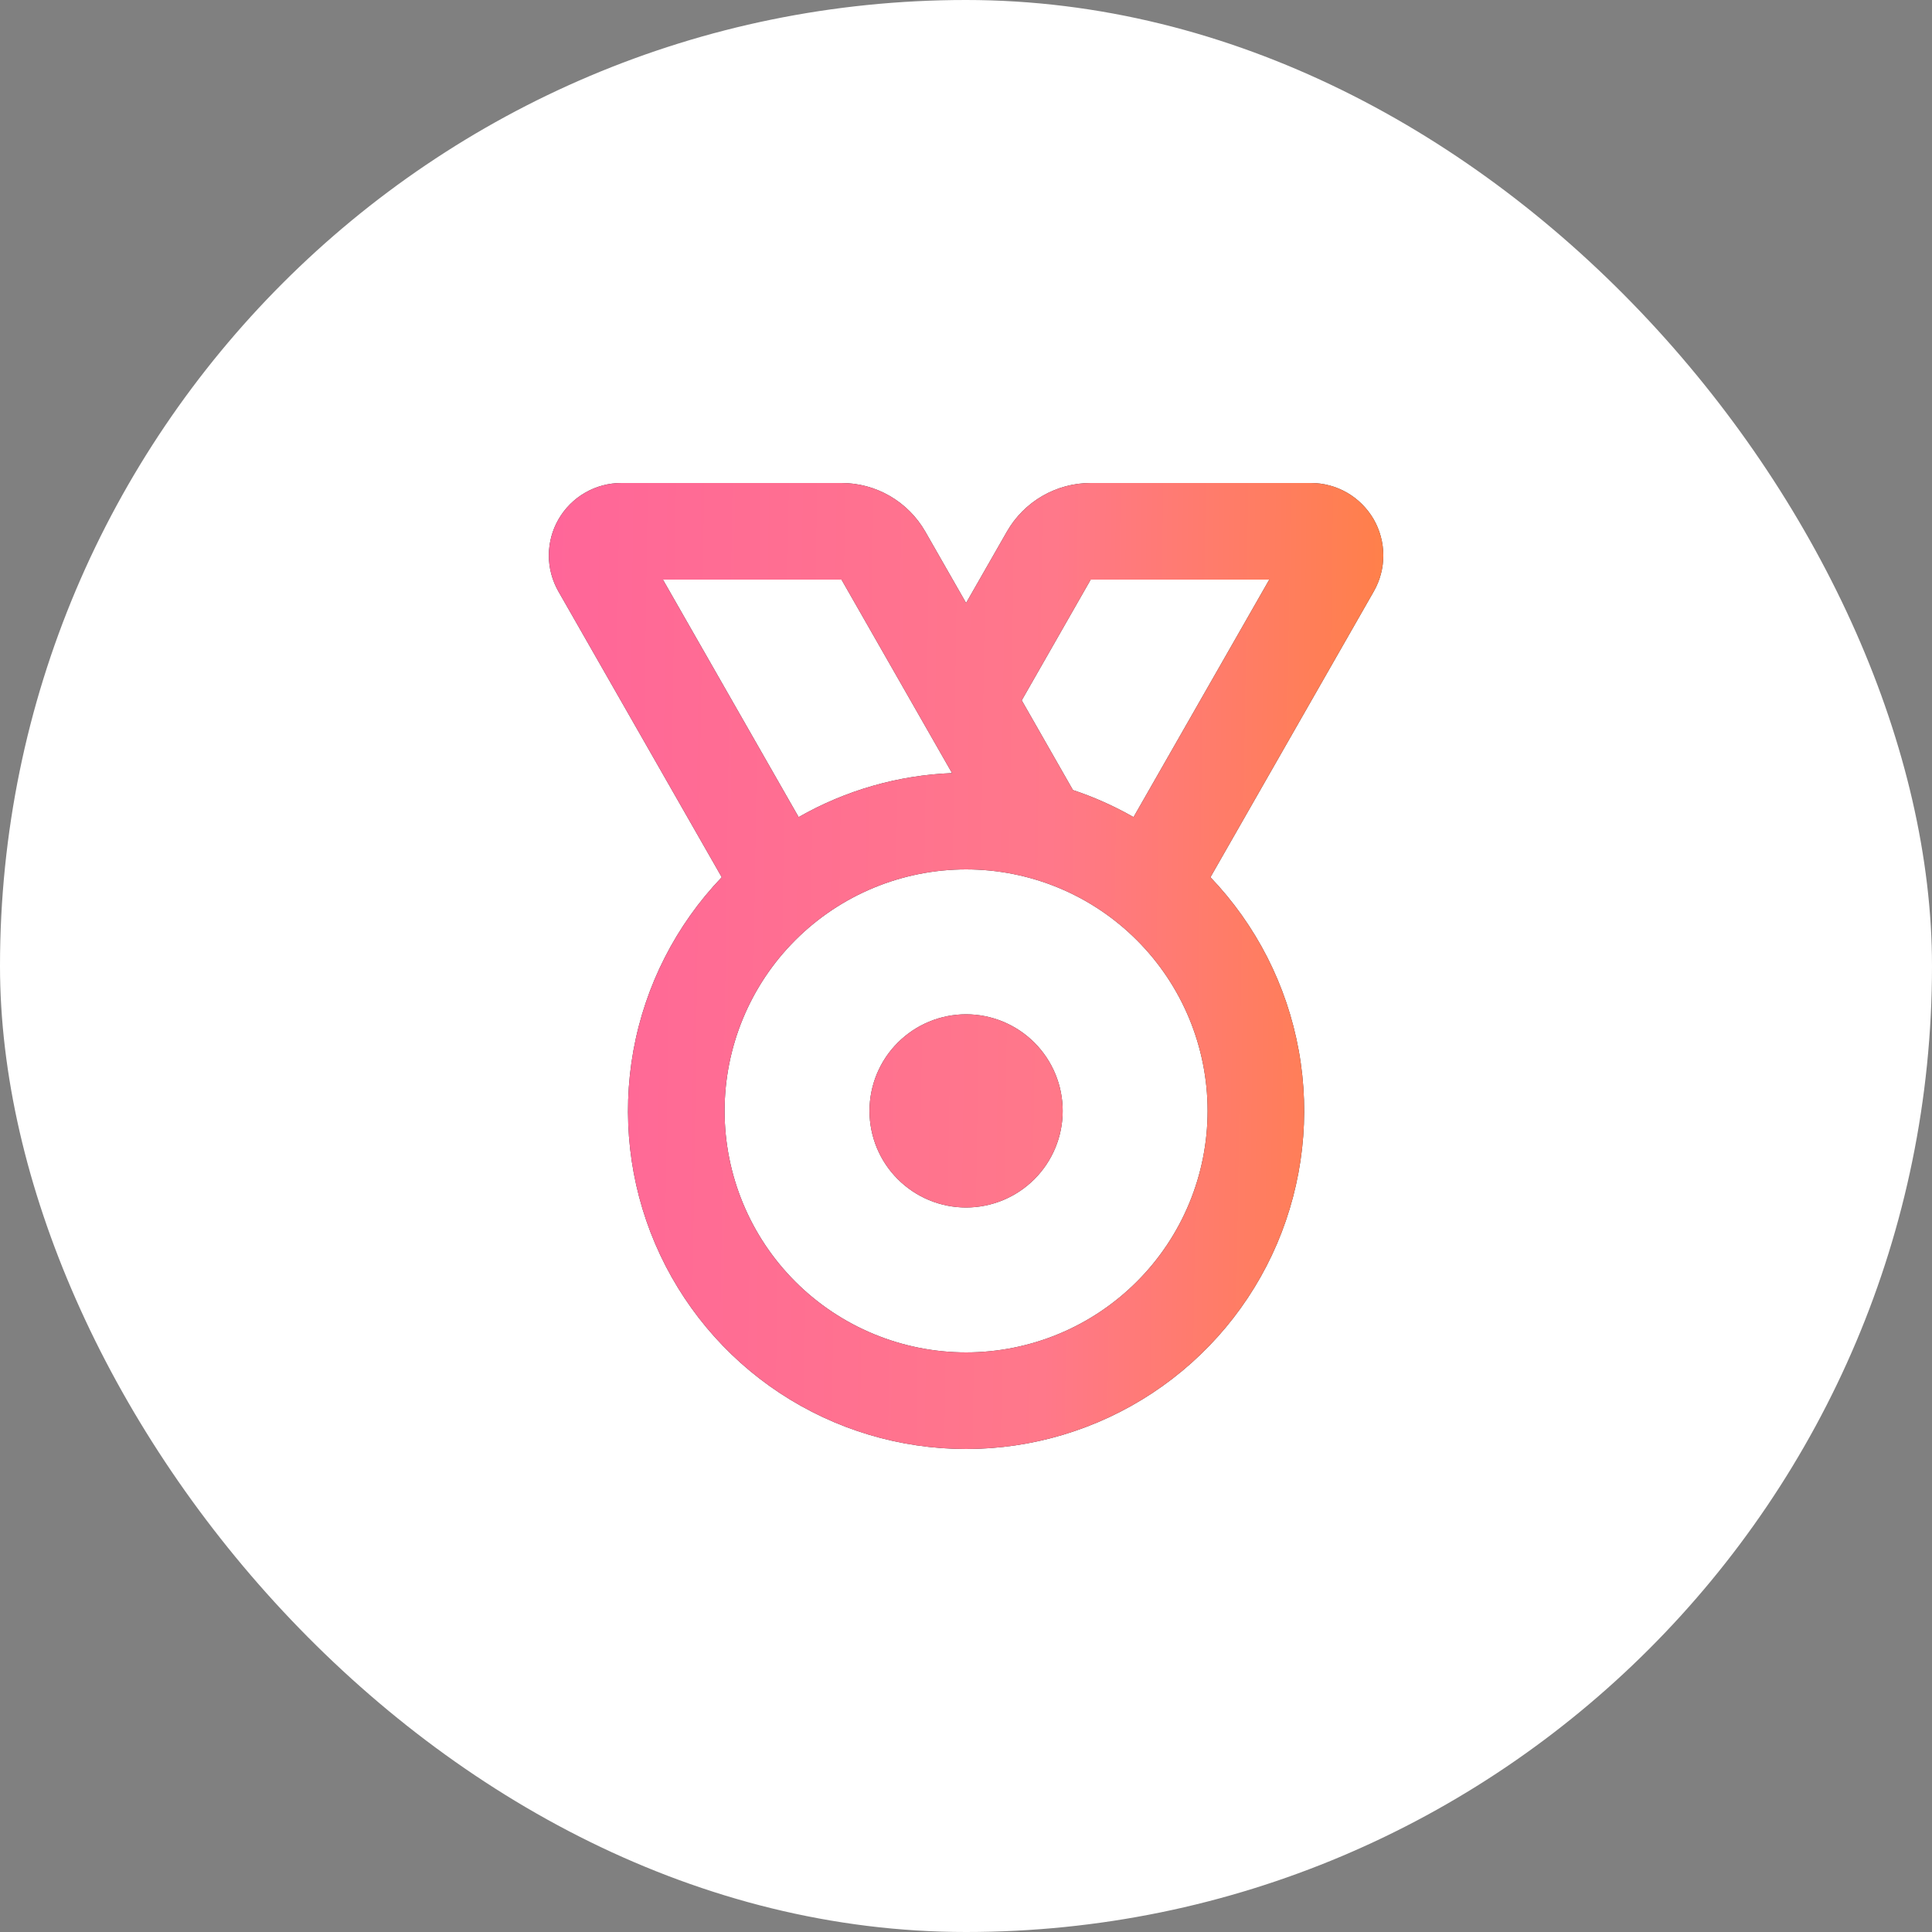 <svg width="40" height="40" viewBox="0 0 40 40" fill="none" xmlns="http://www.w3.org/2000/svg">
<rect x="0" y="0" width="40" height="40" fill="#808080" stroke="none"/>
<rect width="40" height="40" rx="20" fill="white"/>
<g clip-path="url(#clip0_3024_25841)">
<path fill-rule="evenodd" clip-rule="evenodd" d="M17.422 10C17.774 10 18.121 10.093 18.425 10.27C18.73 10.447 18.983 10.702 19.158 11.008L20.002 12.484L20.846 11.008C21.021 10.702 21.273 10.447 21.578 10.27C21.883 10.093 22.229 10 22.582 10H27.14C27.403 10 27.661 10.069 27.889 10.2C28.116 10.331 28.305 10.52 28.438 10.747C28.569 10.974 28.639 11.232 28.64 11.495C28.641 11.757 28.573 12.016 28.443 12.244L25.061 18.162C26.009 19.153 26.644 20.4 26.889 21.75C27.134 23.099 26.977 24.49 26.439 25.751C25.9 27.012 25.003 28.087 23.858 28.842C22.714 29.597 21.373 30 20.002 30C18.631 30 17.29 29.597 16.145 28.842C15.001 28.087 14.104 27.012 13.565 25.751C13.026 24.49 12.87 23.099 13.114 21.75C13.359 20.4 13.995 19.153 14.943 18.162L11.561 12.244C11.431 12.016 11.362 11.757 11.363 11.495C11.364 11.232 11.434 10.974 11.566 10.747C11.698 10.52 11.887 10.331 12.115 10.2C12.343 10.069 12.601 10 12.864 10H17.422ZM20.002 18C18.676 18 17.404 18.527 16.466 19.465C15.529 20.402 15.002 21.674 15.002 23C15.002 24.326 15.529 25.598 16.466 26.535C17.404 27.473 18.676 28 20.002 28C21.328 28 22.6 27.473 23.537 26.535C24.475 25.598 25.002 24.326 25.002 23C25.002 21.674 24.475 20.402 23.537 19.465C22.6 18.527 21.328 18 20.002 18ZM20.002 21C20.532 21 21.041 21.211 21.416 21.586C21.791 21.961 22.002 22.47 22.002 23C22.002 23.53 21.791 24.039 21.416 24.414C21.041 24.789 20.532 25 20.002 25C19.471 25 18.963 24.789 18.588 24.414C18.212 24.039 18.002 23.53 18.002 23C18.002 22.47 18.212 21.961 18.588 21.586C18.963 21.211 19.471 21 20.002 21ZM26.279 12H22.582L21.154 14.5L22.214 16.357C22.654 16.503 23.074 16.692 23.469 16.917L26.279 12ZM17.422 12H13.725L16.535 16.917C17.505 16.363 18.594 16.05 19.711 16.006L17.422 12Z" fill="#303030"/>
<path fill-rule="evenodd" clip-rule="evenodd" d="M17.422 10C17.774 10 18.121 10.093 18.425 10.27C18.73 10.447 18.983 10.702 19.158 11.008L20.002 12.484L20.846 11.008C21.021 10.702 21.273 10.447 21.578 10.27C21.883 10.093 22.229 10 22.582 10H27.14C27.403 10 27.661 10.069 27.889 10.2C28.116 10.331 28.305 10.52 28.438 10.747C28.569 10.974 28.639 11.232 28.64 11.495C28.641 11.757 28.573 12.016 28.443 12.244L25.061 18.162C26.009 19.153 26.644 20.4 26.889 21.75C27.134 23.099 26.977 24.49 26.439 25.751C25.9 27.012 25.003 28.087 23.858 28.842C22.714 29.597 21.373 30 20.002 30C18.631 30 17.29 29.597 16.145 28.842C15.001 28.087 14.104 27.012 13.565 25.751C13.026 24.49 12.87 23.099 13.114 21.75C13.359 20.4 13.995 19.153 14.943 18.162L11.561 12.244C11.431 12.016 11.362 11.757 11.363 11.495C11.364 11.232 11.434 10.974 11.566 10.747C11.698 10.52 11.887 10.331 12.115 10.2C12.343 10.069 12.601 10 12.864 10H17.422ZM20.002 18C18.676 18 17.404 18.527 16.466 19.465C15.529 20.402 15.002 21.674 15.002 23C15.002 24.326 15.529 25.598 16.466 26.535C17.404 27.473 18.676 28 20.002 28C21.328 28 22.6 27.473 23.537 26.535C24.475 25.598 25.002 24.326 25.002 23C25.002 21.674 24.475 20.402 23.537 19.465C22.6 18.527 21.328 18 20.002 18ZM20.002 21C20.532 21 21.041 21.211 21.416 21.586C21.791 21.961 22.002 22.47 22.002 23C22.002 23.53 21.791 24.039 21.416 24.414C21.041 24.789 20.532 25 20.002 25C19.471 25 18.963 24.789 18.588 24.414C18.212 24.039 18.002 23.53 18.002 23C18.002 22.47 18.212 21.961 18.588 21.586C18.963 21.211 19.471 21 20.002 21ZM26.279 12H22.582L21.154 14.5L22.214 16.357C22.654 16.503 23.074 16.692 23.469 16.917L26.279 12ZM17.422 12H13.725L16.535 16.917C17.505 16.363 18.594 16.05 19.711 16.006L17.422 12Z" fill="url(#paint0_linear_3024_25841)"/>
</g>
<defs>
<linearGradient id="paint0_linear_3024_25841" x1="11.363" y1="10" x2="28.924" y2="10.253" gradientUnits="userSpaceOnUse">
<stop stop-color="#FF6699"/>
<stop offset="0.599" stop-color="#FF788A"/>
<stop offset="1" stop-color="#FF8048"/>
</linearGradient>
<clipPath id="clip0_3024_25841">
<rect width="24" height="24" fill="white" transform="translate(8 8)"/>
</clipPath>
</defs>
</svg>
